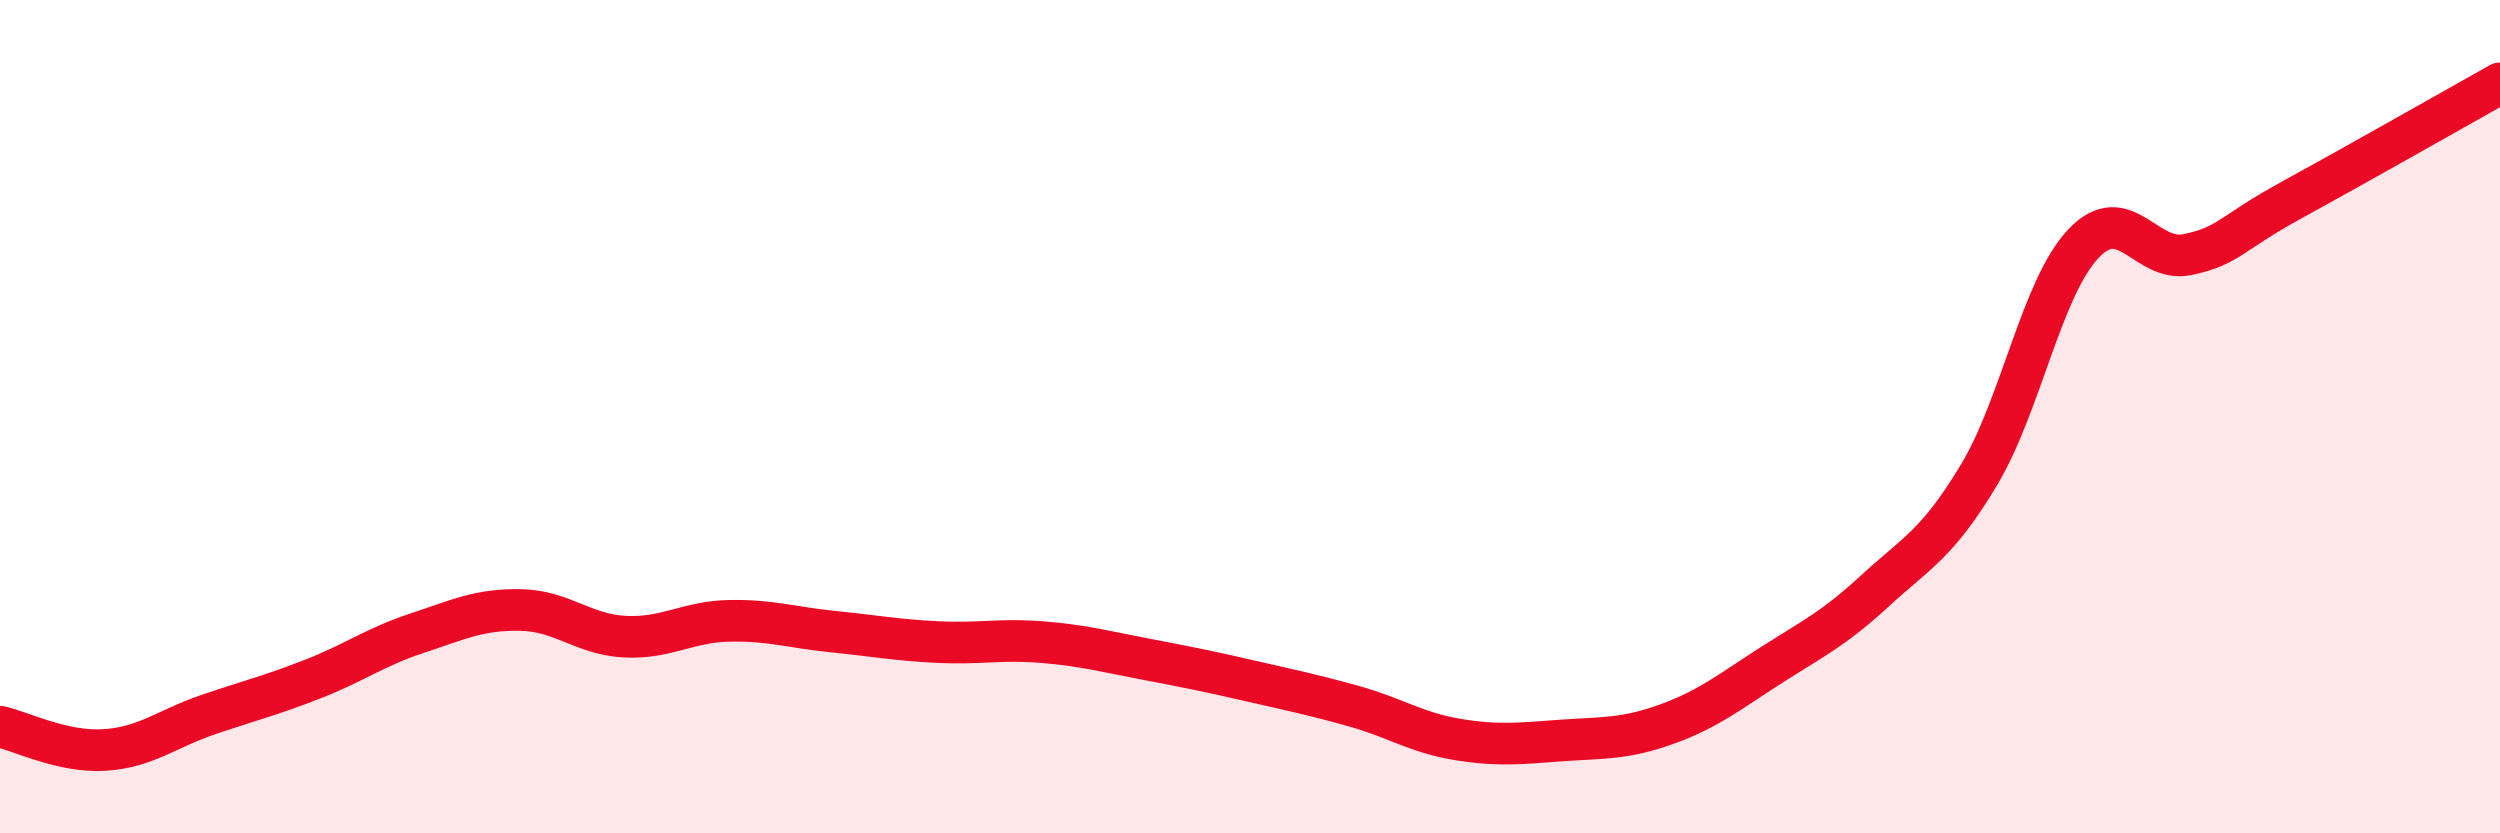 
    <svg width="60" height="20" viewBox="0 0 60 20" xmlns="http://www.w3.org/2000/svg">
      <path
        d="M 0,17.44 C 0.5,17.55 1.5,18.06 2.5,18 C 3.5,17.94 4,17.49 5,17.15 C 6,16.81 6.5,16.69 7.5,16.3 C 8.5,15.91 9,15.53 10,15.2 C 11,14.87 11.5,14.62 12.5,14.64 C 13.5,14.66 14,15.23 15,15.28 C 16,15.33 16.5,14.92 17.5,14.9 C 18.5,14.88 19,15.06 20,15.16 C 21,15.26 21.5,15.36 22.5,15.41 C 23.5,15.46 24,15.33 25,15.41 C 26,15.49 26.5,15.63 27.5,15.82 C 28.5,16.01 29,16.11 30,16.34 C 31,16.57 31.5,16.67 32.5,16.95 C 33.5,17.23 34,17.59 35,17.75 C 36,17.91 36.5,17.84 37.5,17.77 C 38.5,17.7 39,17.74 40,17.38 C 41,17.02 41.5,16.61 42.5,15.97 C 43.5,15.33 44,15.1 45,14.18 C 46,13.26 46.5,13.06 47.5,11.39 C 48.5,9.72 49,6.91 50,5.85 C 51,4.79 51.5,6.32 52.5,6.11 C 53.5,5.9 53.5,5.62 55,4.8 C 56.5,3.98 59,2.56 60,2L60 20L0 20Z"
        fill="#EB0A25"
        opacity="0.1"
        stroke-linecap="round"
        stroke-linejoin="round"
      />
      <path
        d="M 0,17.44 C 0.5,17.55 1.5,18.06 2.5,18 C 3.5,17.94 4,17.49 5,17.15 C 6,16.81 6.5,16.69 7.5,16.3 C 8.5,15.91 9,15.53 10,15.2 C 11,14.87 11.5,14.62 12.5,14.64 C 13.5,14.66 14,15.23 15,15.28 C 16,15.33 16.5,14.92 17.5,14.9 C 18.5,14.88 19,15.06 20,15.16 C 21,15.26 21.5,15.36 22.5,15.41 C 23.5,15.46 24,15.33 25,15.41 C 26,15.49 26.5,15.63 27.5,15.82 C 28.5,16.01 29,16.11 30,16.34 C 31,16.57 31.5,16.67 32.5,16.95 C 33.5,17.23 34,17.59 35,17.75 C 36,17.91 36.5,17.84 37.5,17.77 C 38.5,17.7 39,17.74 40,17.38 C 41,17.02 41.5,16.61 42.5,15.97 C 43.5,15.33 44,15.1 45,14.18 C 46,13.26 46.5,13.06 47.5,11.39 C 48.5,9.72 49,6.91 50,5.85 C 51,4.79 51.5,6.32 52.5,6.11 C 53.5,5.9 53.5,5.62 55,4.8 C 56.5,3.98 59,2.56 60,2"
        stroke="#EB0A25"
        stroke-width="1"
        fill="none"
        stroke-linecap="round"
        stroke-linejoin="round"
      />
    </svg>
  